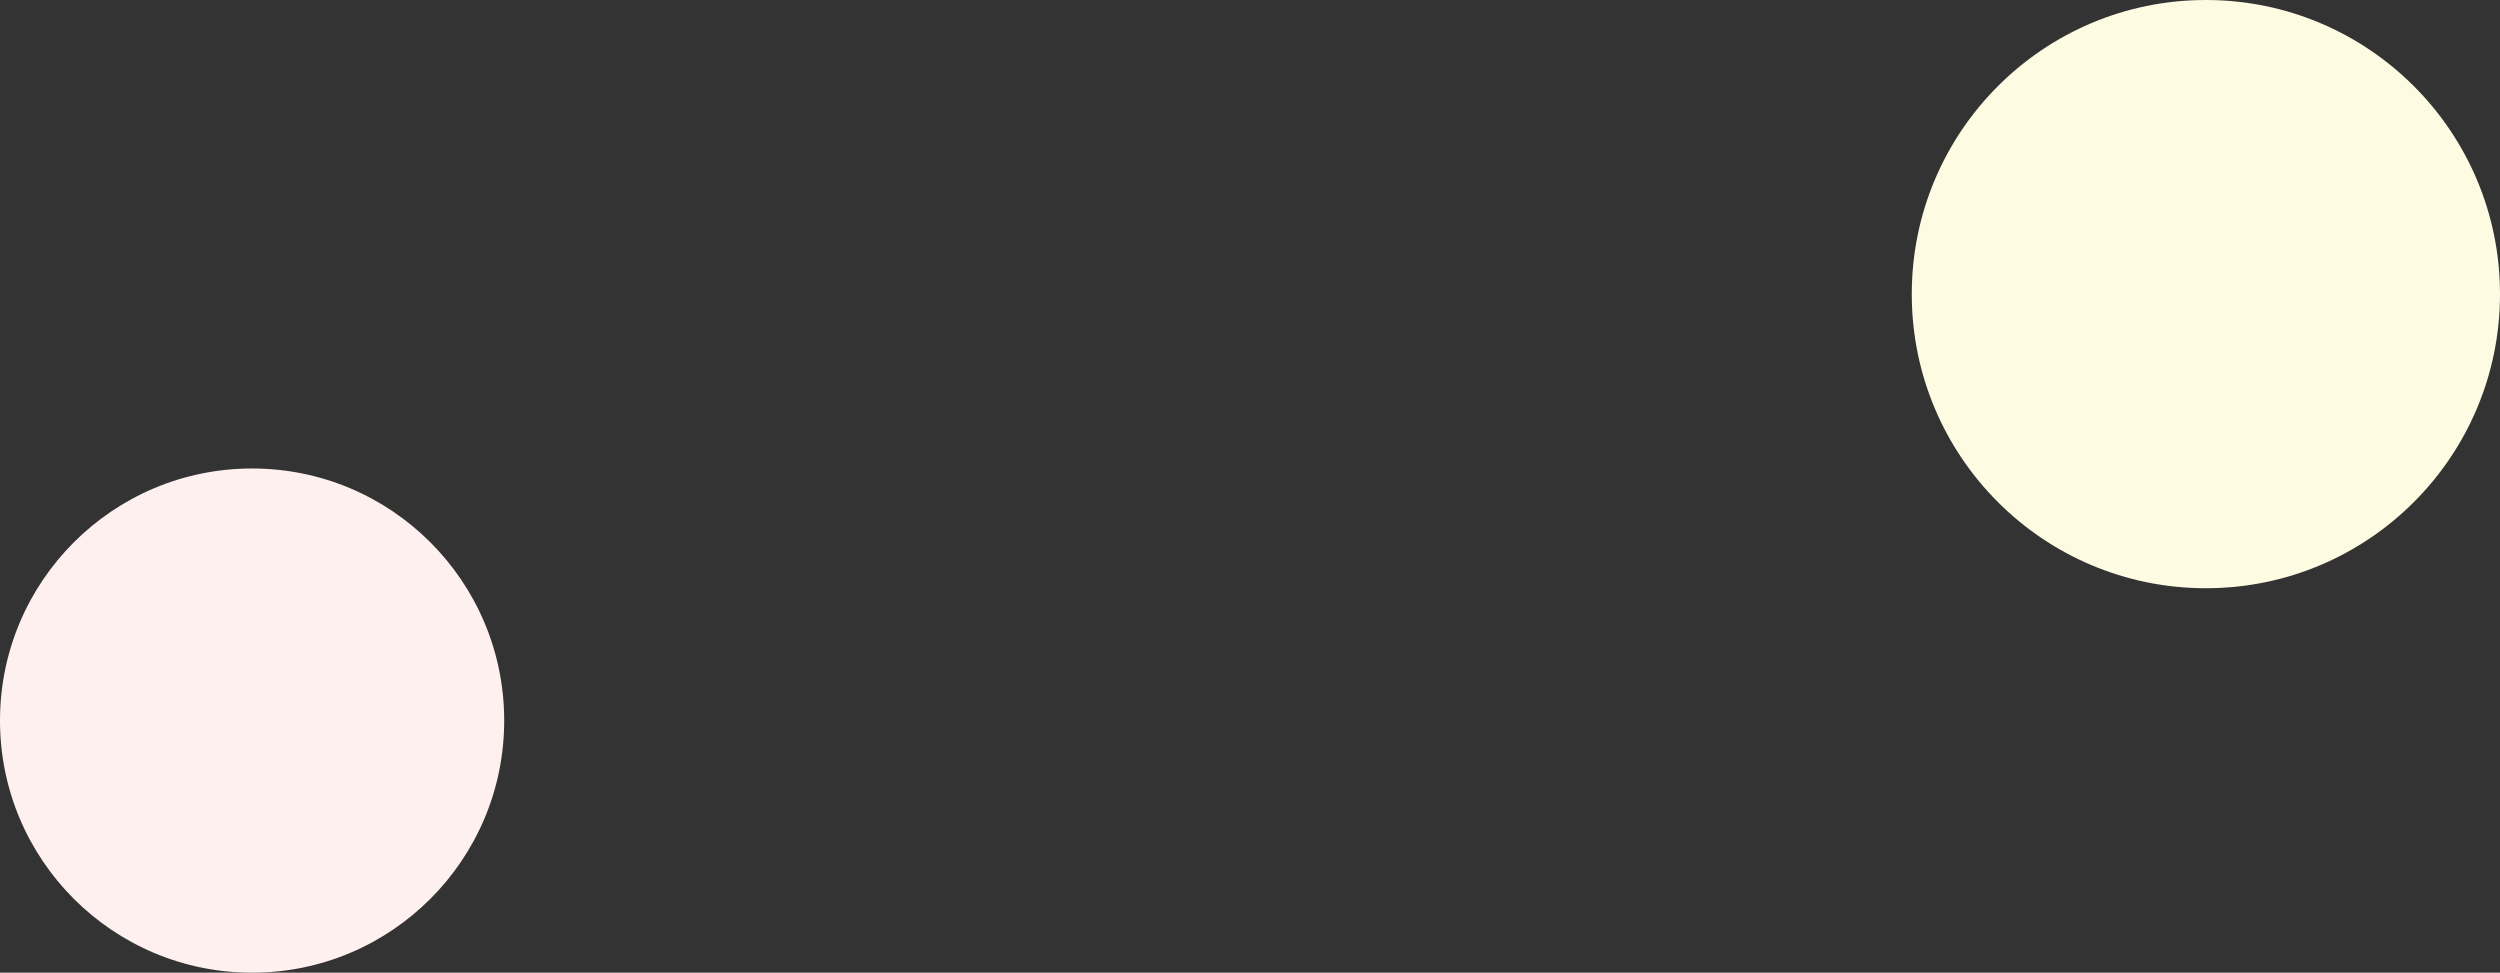 <?xml version="1.0" encoding="UTF-8"?><svg id="_レイヤー_2" xmlns="http://www.w3.org/2000/svg" width="1190" height="463" viewBox="0 0 1190 463"><rect x="0" y="0" width="1190" height="463" fill="#333333" stroke="none"/><g id="back"><circle cx="1050" cy="140" r="140" style="fill:#fefbe3; stroke-width:0px;"/><circle cx="120" cy="343" r="120" style="fill:#fef0ee; stroke-width:0px;"/></g></svg>